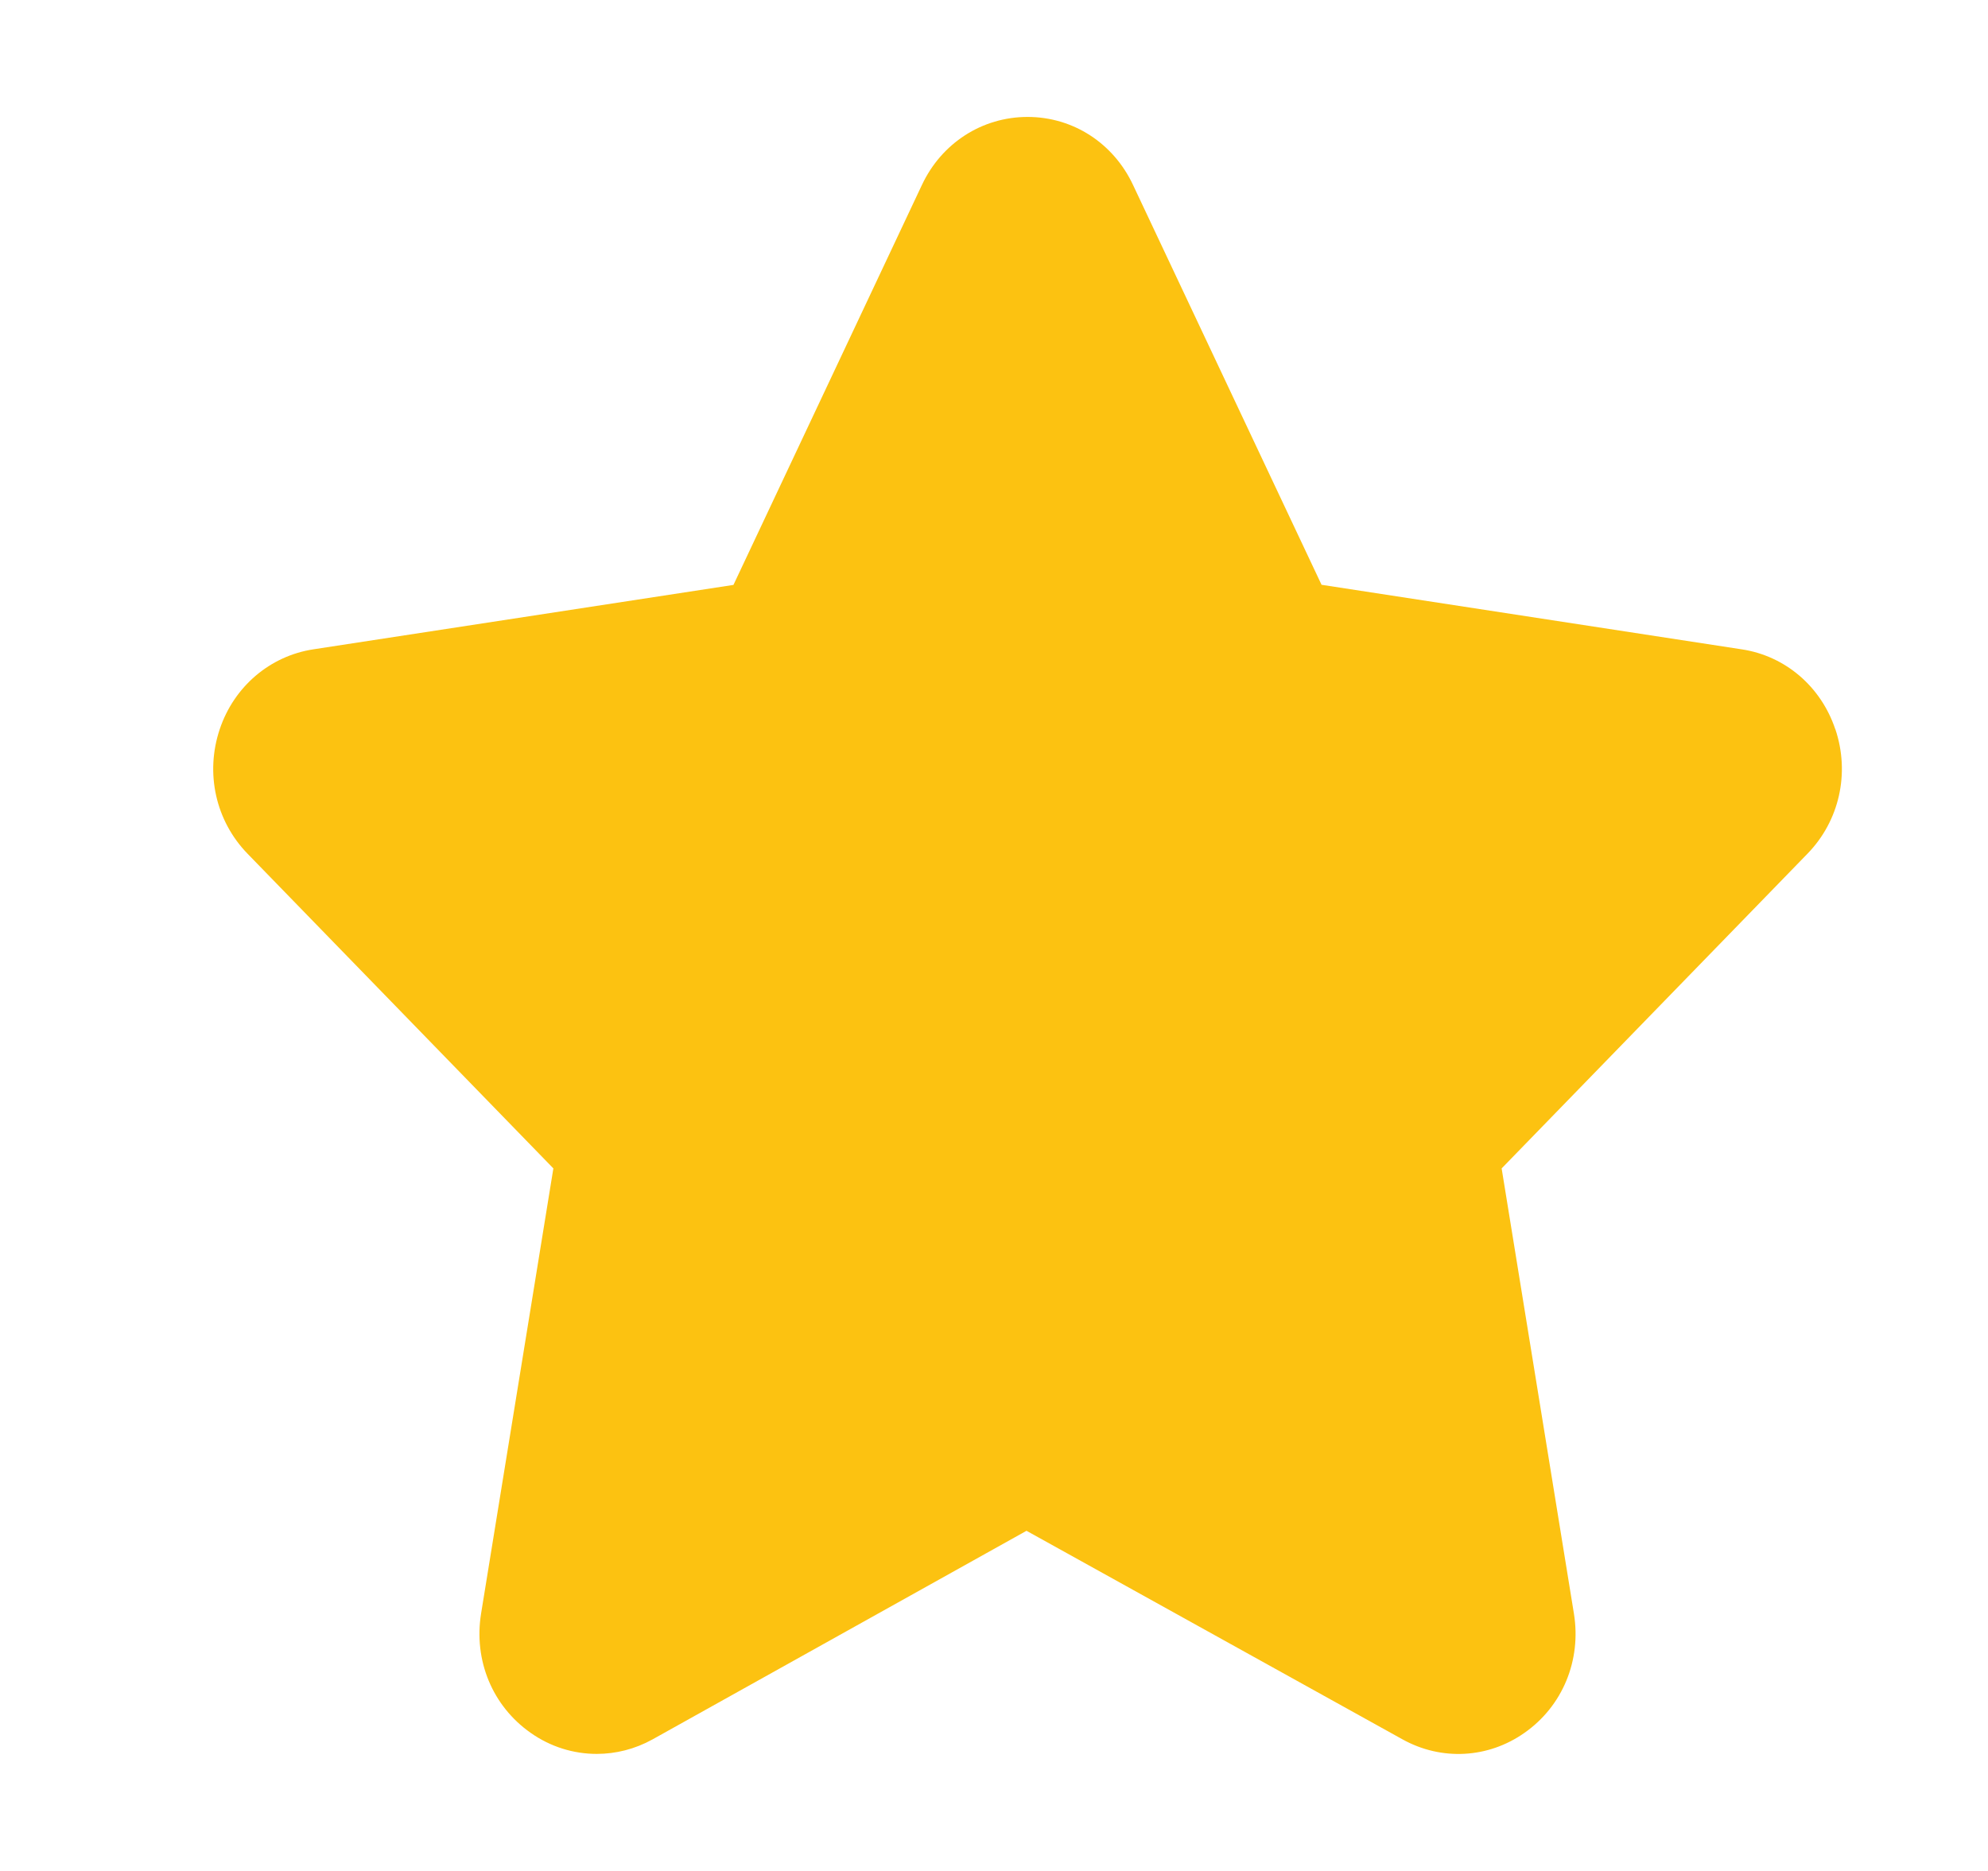 <?xml version="1.0" encoding="UTF-8"?>
<svg xmlns="http://www.w3.org/2000/svg" width="17" height="16" viewBox="0 0 17 16" fill="none">
  <path d="M15.694 6.236C15.572 5.871 15.266 5.609 14.894 5.553L11.301 5.001L9.69 1.584C9.522 1.224 9.176 1 8.787 1C8.398 1 8.051 1.224 7.883 1.583L6.272 5.002L2.679 5.553C2.308 5.61 2.001 5.872 1.879 6.236C1.753 6.612 1.844 7.02 2.117 7.301L4.732 9.992L4.114 13.798C4.049 14.199 4.211 14.59 4.538 14.819C4.708 14.939 4.905 14.999 5.103 14.999C5.266 14.999 5.43 14.958 5.58 14.875L8.778 13.091L11.994 14.875C12.326 15.059 12.725 15.038 13.036 14.819C13.362 14.591 13.524 14.199 13.459 13.799L12.841 9.992L15.456 7.301C15.729 7.021 15.821 6.612 15.695 6.237L15.694 6.236Z" fill="#FCC211"></path>
</svg>
